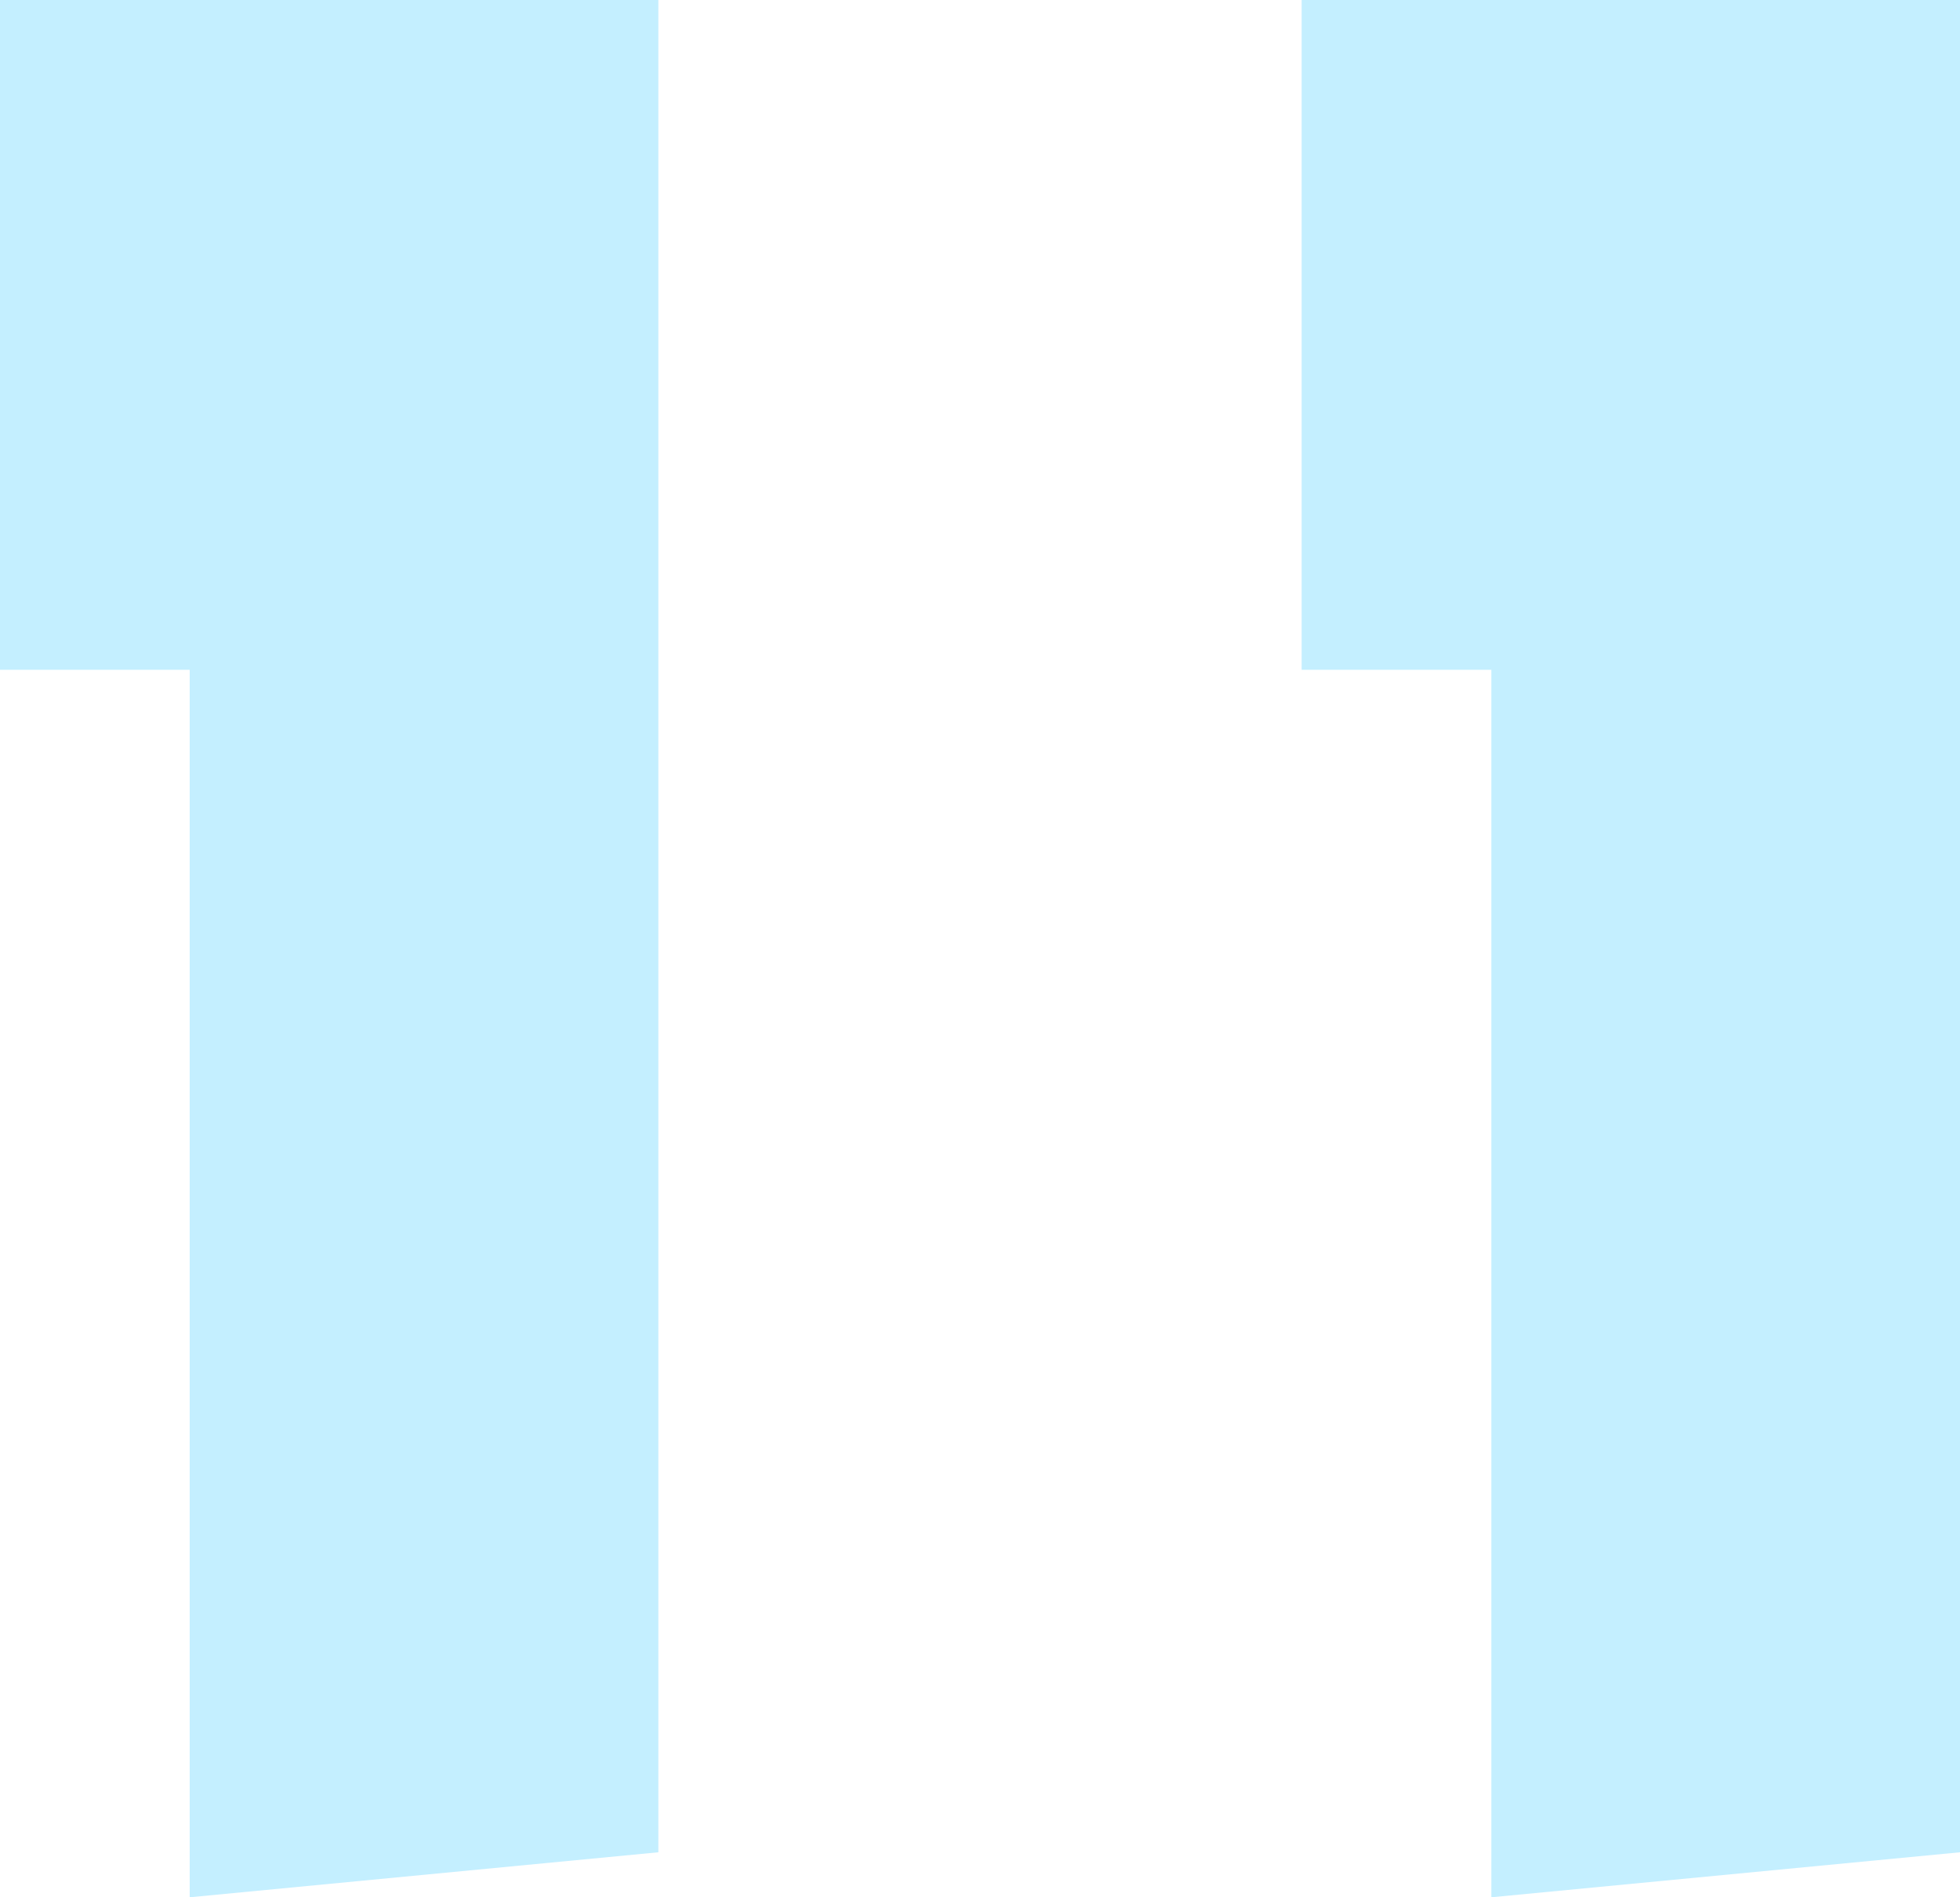 <svg xmlns="http://www.w3.org/2000/svg" width="28" height="27.104" viewBox="0 0 28 27.104">
  <g id="Group_4697" data-name="Group 4697" transform="translate(-1577.045 -349.392)">
    <path id="Path_4897" data-name="Path 4897" d="M1577.045,349.392v9.57h2.71V376.5l6.695-.643V349.392h-9.4Z" fill="#c4efff"/>
    <path id="Path_4898" data-name="Path 4898" d="M1600.342,349.392h-2.71v9.57h2.71V376.5l6.695-.643V349.392Z" transform="translate(-1.992)" fill="#c4efff"/>
  </g>
</svg>
